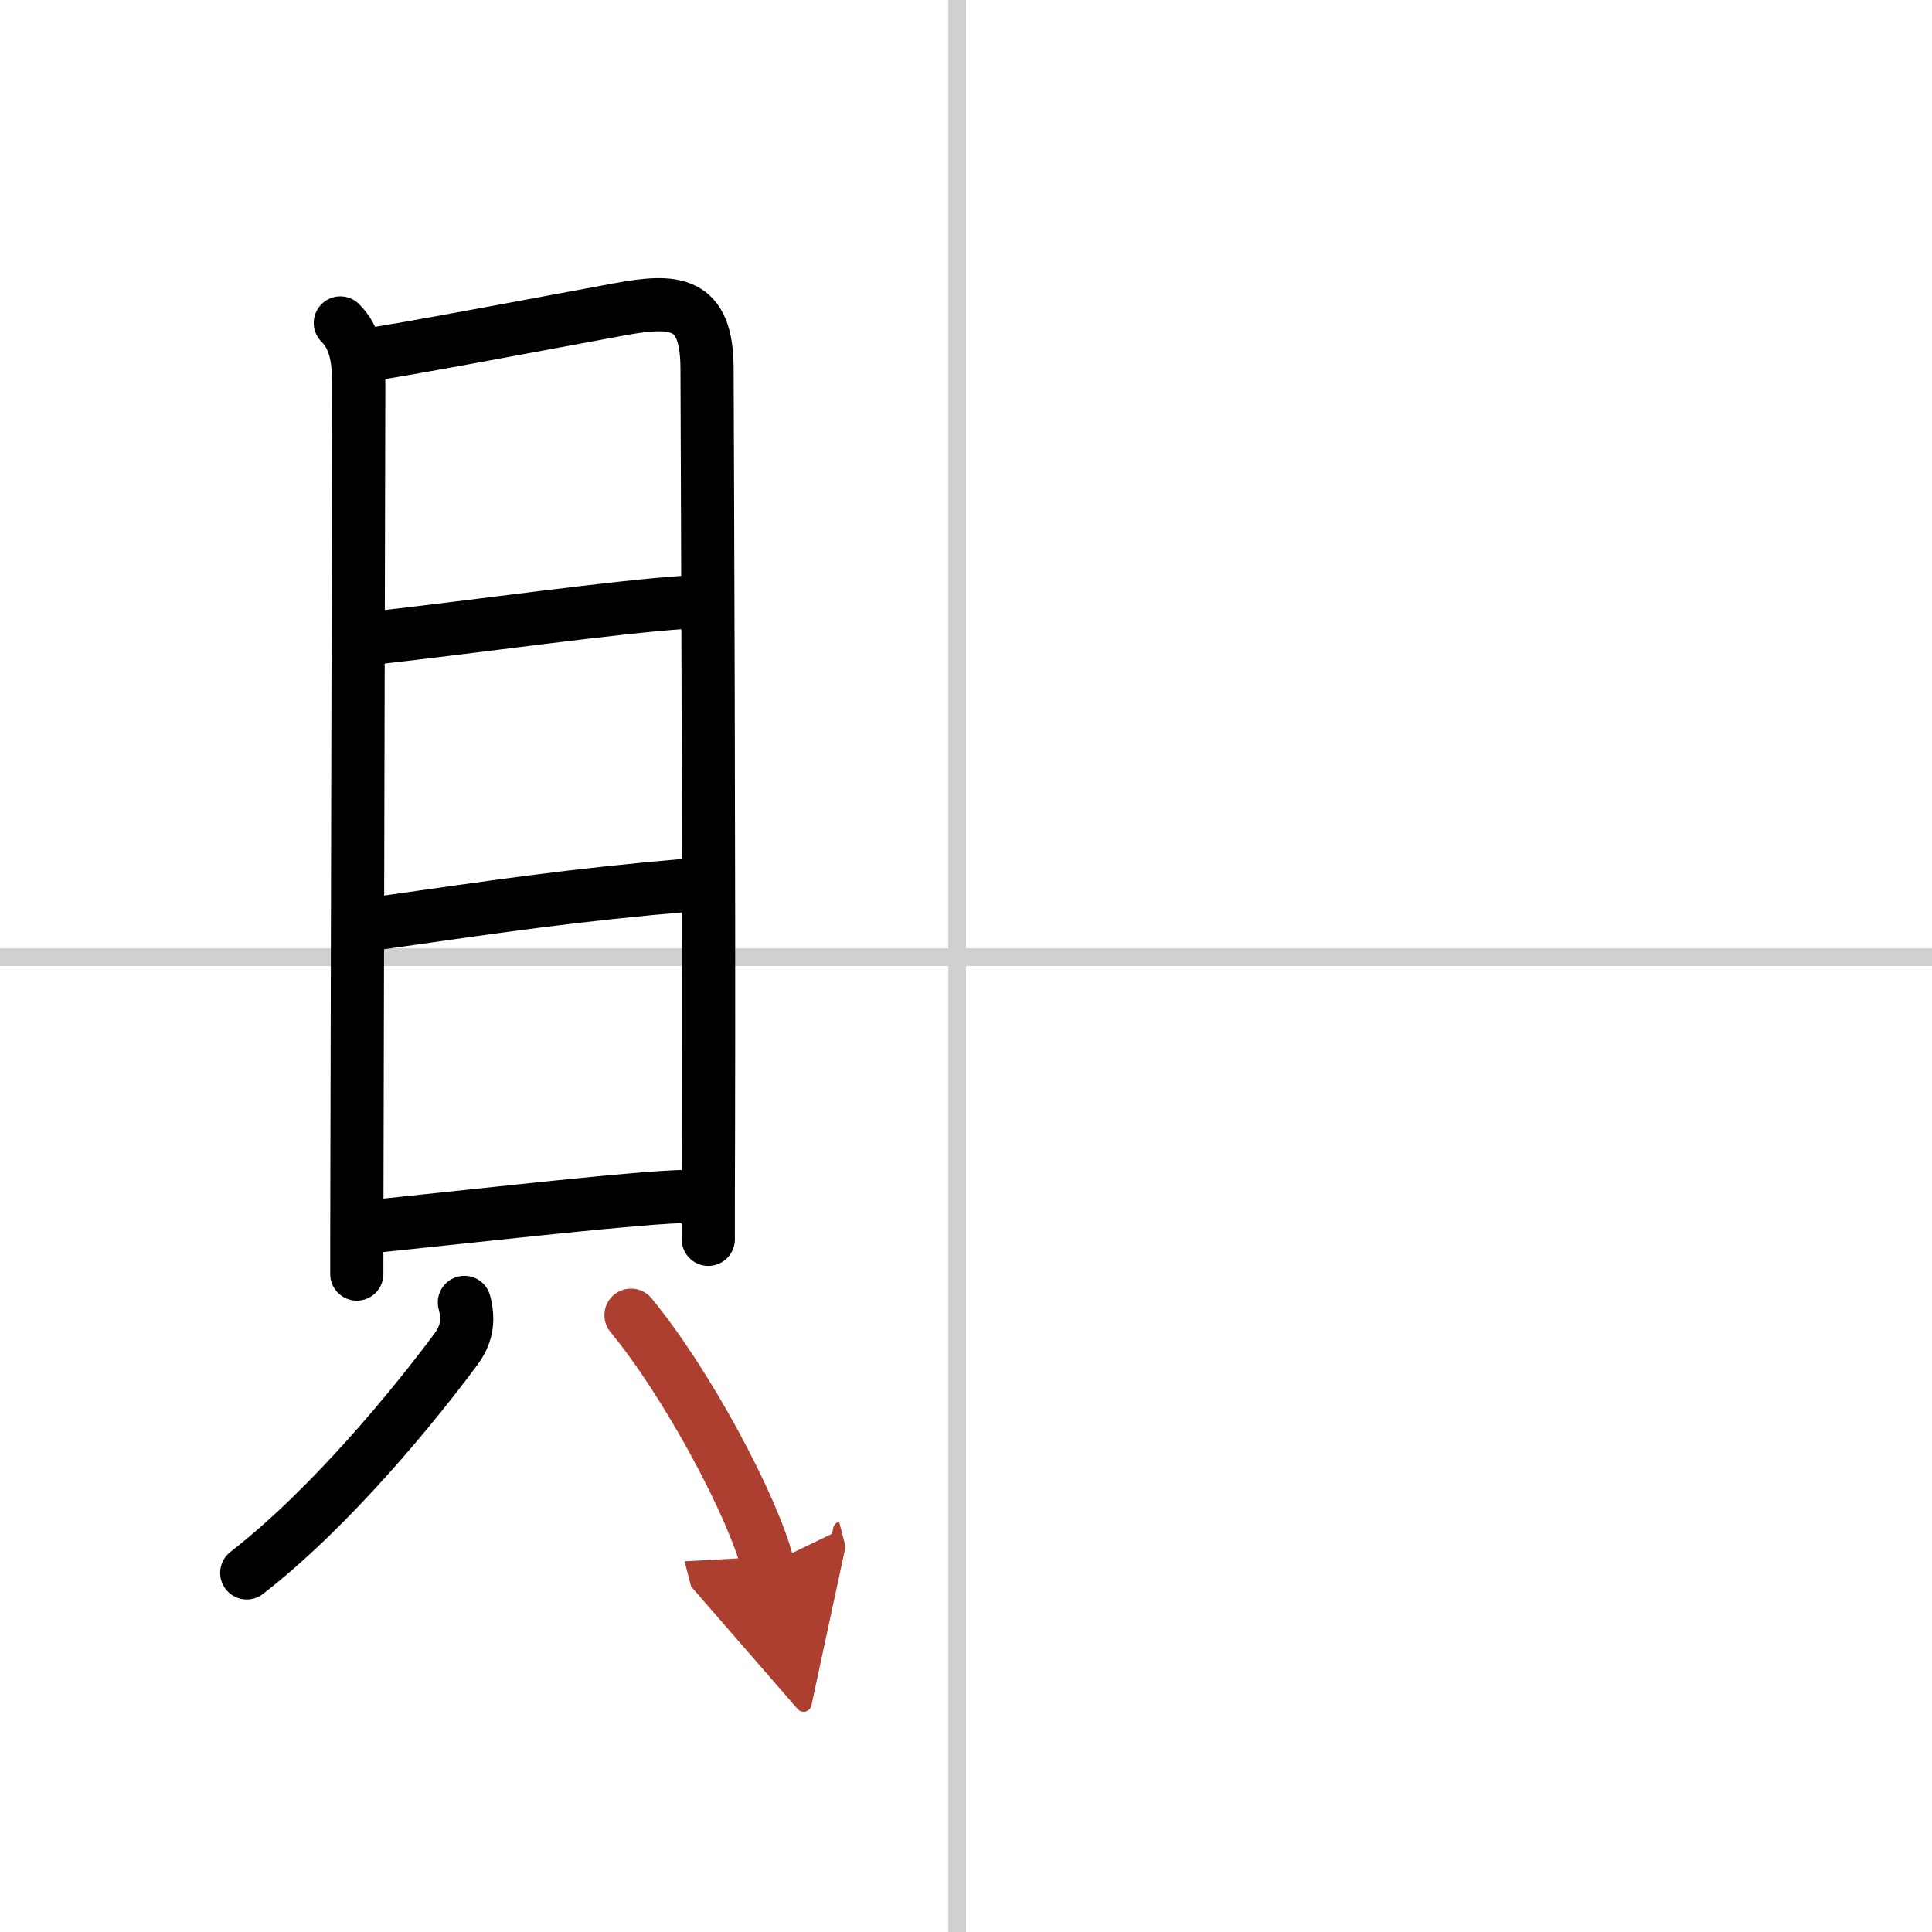 <svg width="400" height="400" viewBox="0 0 109 109" xmlns="http://www.w3.org/2000/svg"><defs><marker id="a" markerWidth="4" orient="auto" refX="1" refY="5" viewBox="0 0 10 10"><polyline points="0 0 10 5 0 10 1 5" fill="#ad3f31" stroke="#ad3f31"/></marker></defs><g fill="none" stroke="#000" stroke-linecap="round" stroke-linejoin="round" stroke-width="3"><rect width="100%" height="100%" fill="#fff" stroke="#fff"/><line x1="54" x2="54" y2="109" stroke="#d0d0d0" stroke-width="1"/><line x2="109" y1="54" y2="54" stroke="#d0d0d0" stroke-width="1"/><path d="m19.2 18.22c0.79 0.79 1.04 1.86 1.04 3.47 0 1.06-0.07 29.99-0.1 43.57-0.01 3.39-0.01 5.83-0.01 6.62"/><path d="m20.77 20.01c1.4-0.16 9.69-1.73 14.13-2.55 3.18-0.59 4.97-0.49 4.99 3.29 0.02 5.78 0.12 28.36 0.08 43.5-0.01 2.07-0.01 3.98-0.01 5.67"/><path d="m21.23 35.98c5.68-0.64 13.39-1.73 17.4-2"/><path d="m21.38 52.08c6.92-0.98 10.87-1.58 17.64-2.16"/><path d="m21.35 69.16c6.4-0.66 15.06-1.66 17.5-1.66"/><path d="m26.2 73.48c0.29 1.09 0.09 1.88-0.5 2.67-2.2 2.97-6.95 8.84-11.78 12.59"/><path d="m35.6 74.2c3.15 3.82 6.86 10.74 7.72 14.08" marker-end="url(#a)" stroke="#ad3f31"/></g></svg>
